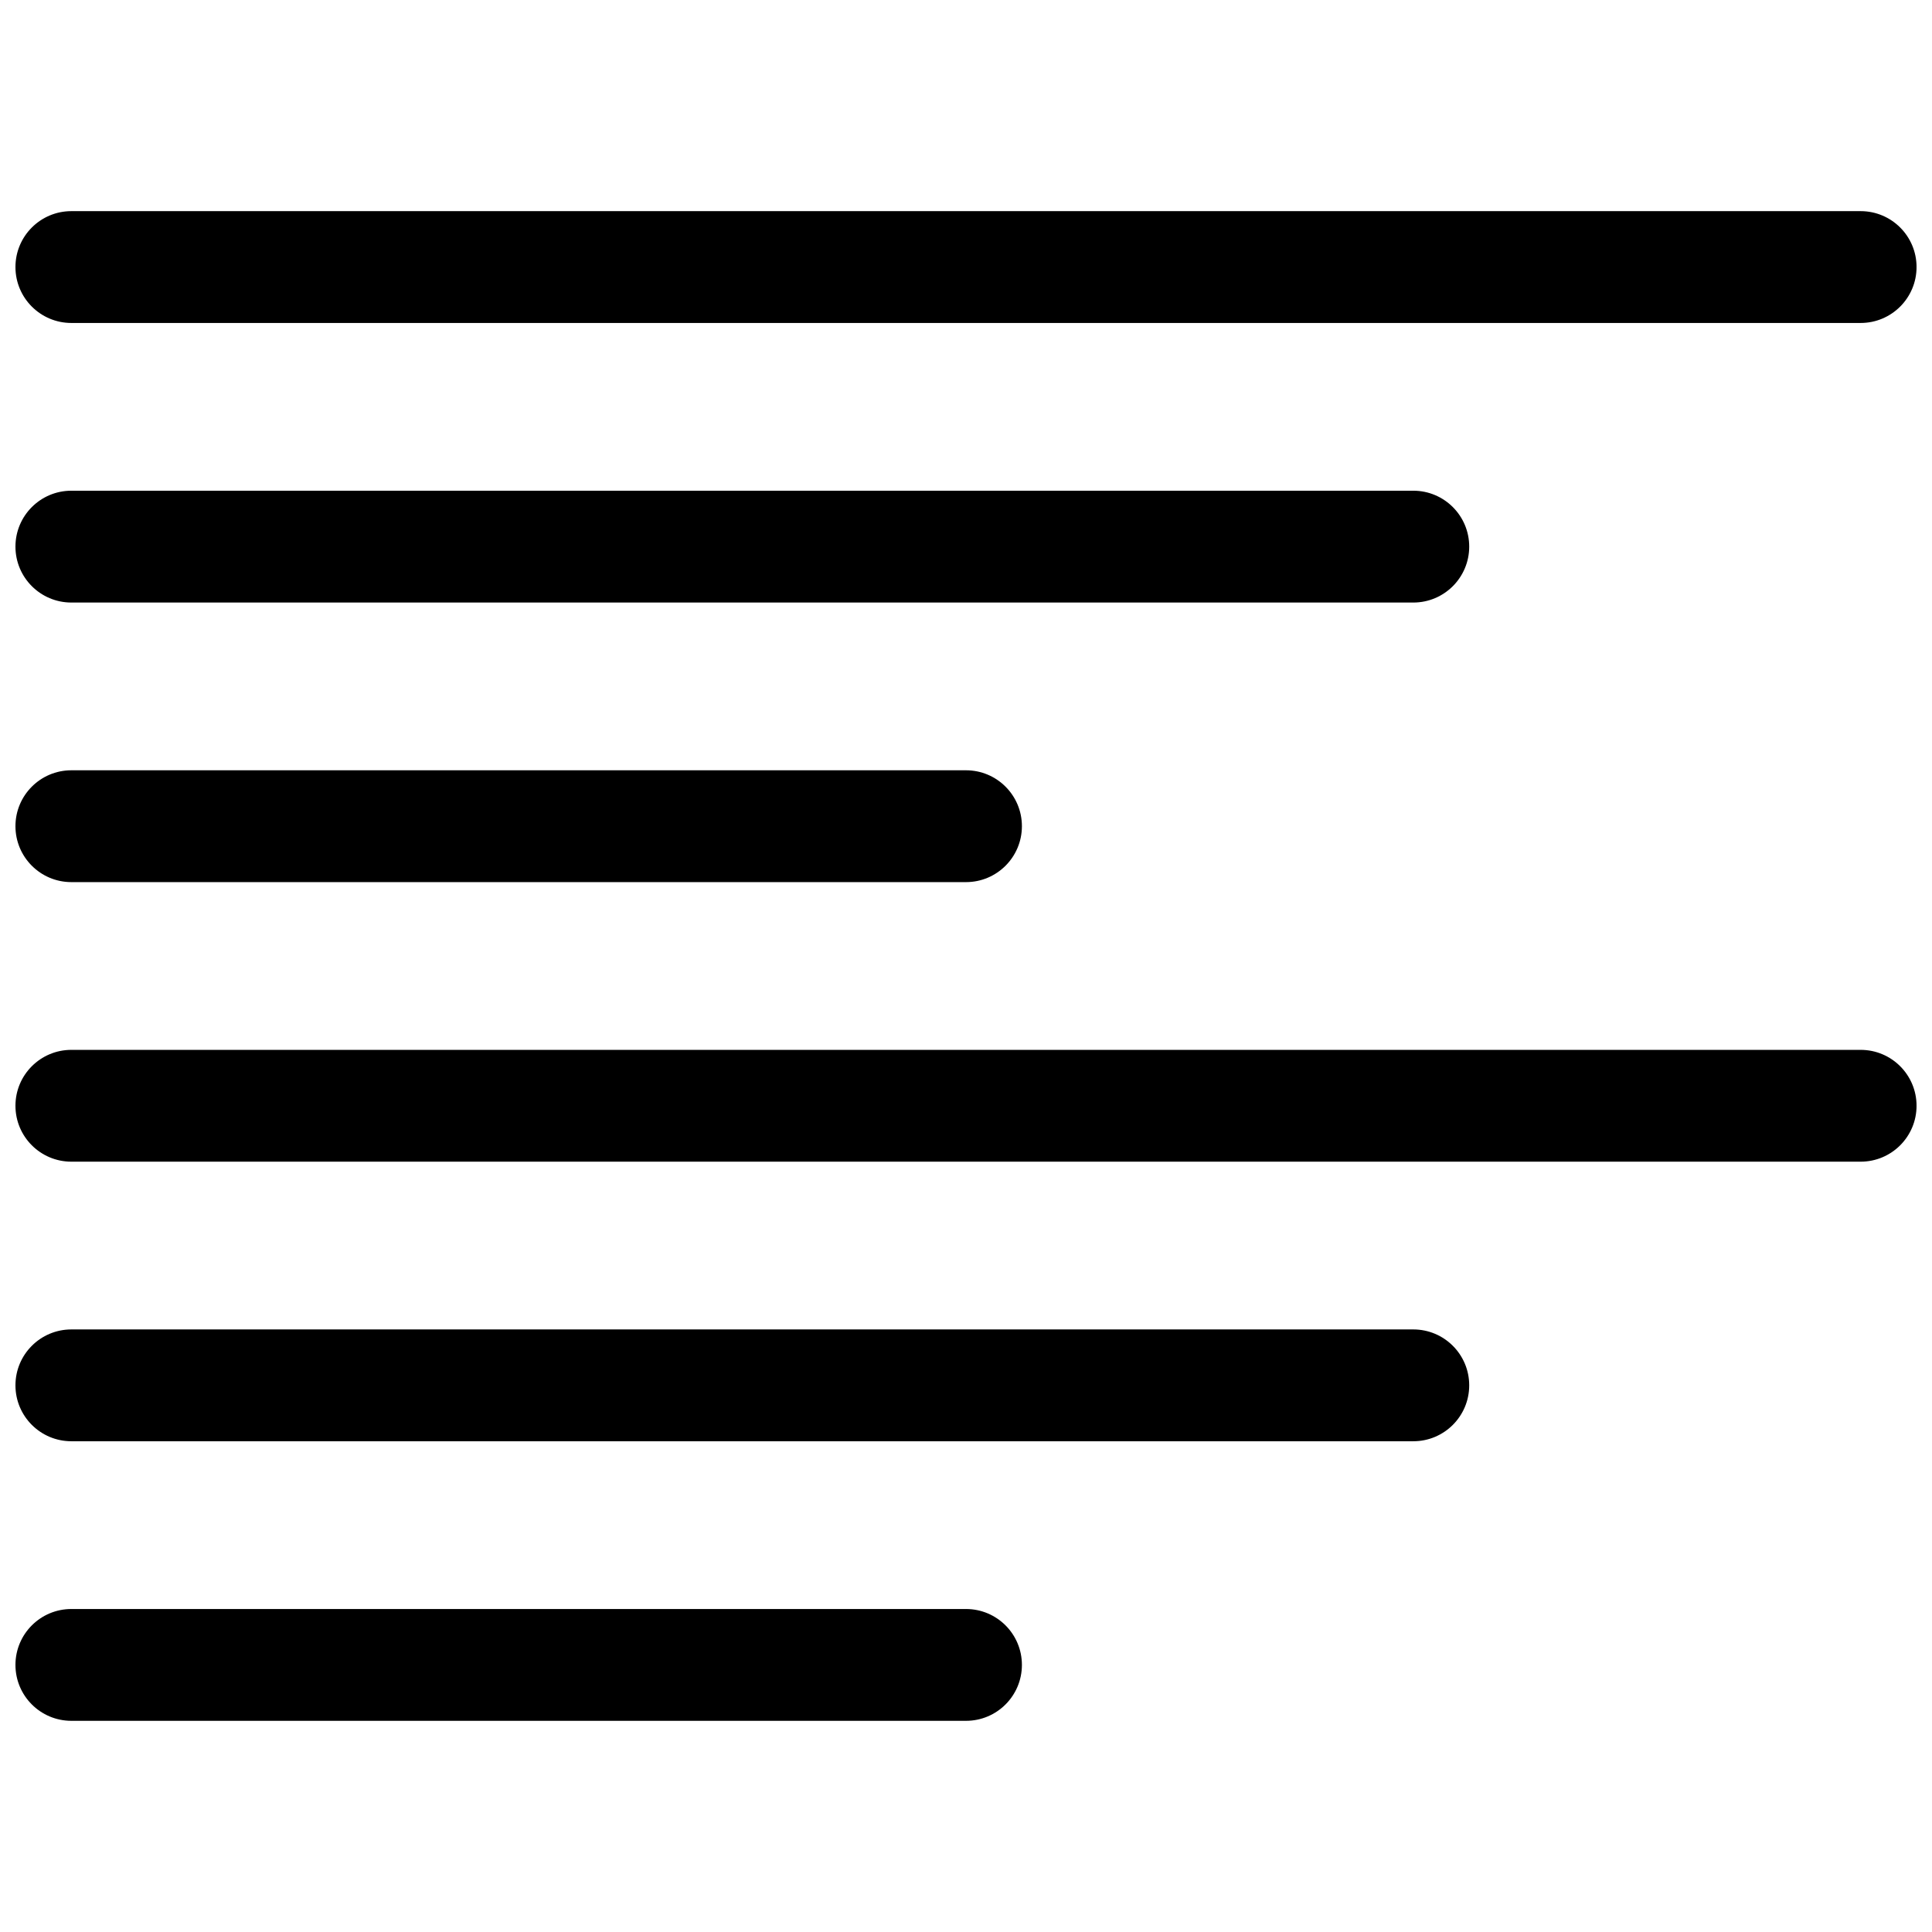 <?xml version="1.0" encoding="UTF-8"?>
<!-- Uploaded to: SVG Repo, www.svgrepo.com, Generator: SVG Repo Mixer Tools -->
<svg width="800px" height="800px" version="1.1" viewBox="144 144 512 512" xmlns="http://www.w3.org/2000/svg">
 <defs>
  <clipPath id="a">
   <path d="m148.09 199h503.81v402h-503.81z"/>
  </clipPath>
 </defs>
 <g clip-path="url(#a)">
  <path d="m162.91 229.59h474.18c8.184 0 14.816-6.637 14.816-14.82 0-8.184-6.633-14.816-14.816-14.816h-474.18c-8.184 0-14.816 6.633-14.816 14.816 0 8.184 6.633 14.82 14.816 14.82zm0 74.09h355.63c8.184 0 14.816-6.637 14.816-14.82 0-8.184-6.633-14.816-14.816-14.816h-355.63c-8.184 0-14.816 6.633-14.816 14.816 0 8.184 6.633 14.82 14.816 14.82zm0 74.09h237.09c8.184 0 14.816-6.637 14.816-14.82s-6.633-14.816-14.816-14.816h-237.09c-8.184 0-14.816 6.633-14.816 14.816s6.633 14.82 14.816 14.82zm0 74.086h474.18c8.184 0 14.816-6.633 14.816-14.816 0-8.184-6.633-14.816-14.816-14.816h-474.18c-8.184 0-14.816 6.633-14.816 14.816 0 8.184 6.633 14.816 14.816 14.816zm0 74.09h355.63c8.184 0 14.816-6.633 14.816-14.816 0-8.184-6.633-14.816-14.816-14.816h-355.63c-8.184 0-14.816 6.633-14.816 14.816 0 8.184 6.633 14.816 14.816 14.816zm0 74.09h237.09c8.184 0 14.816-6.633 14.816-14.816s-6.633-14.816-14.816-14.816h-237.09c-8.184 0-14.816 6.633-14.816 14.816s6.633 14.816 14.816 14.816z" fill-rule="evenodd"/>
 </g>
</svg>